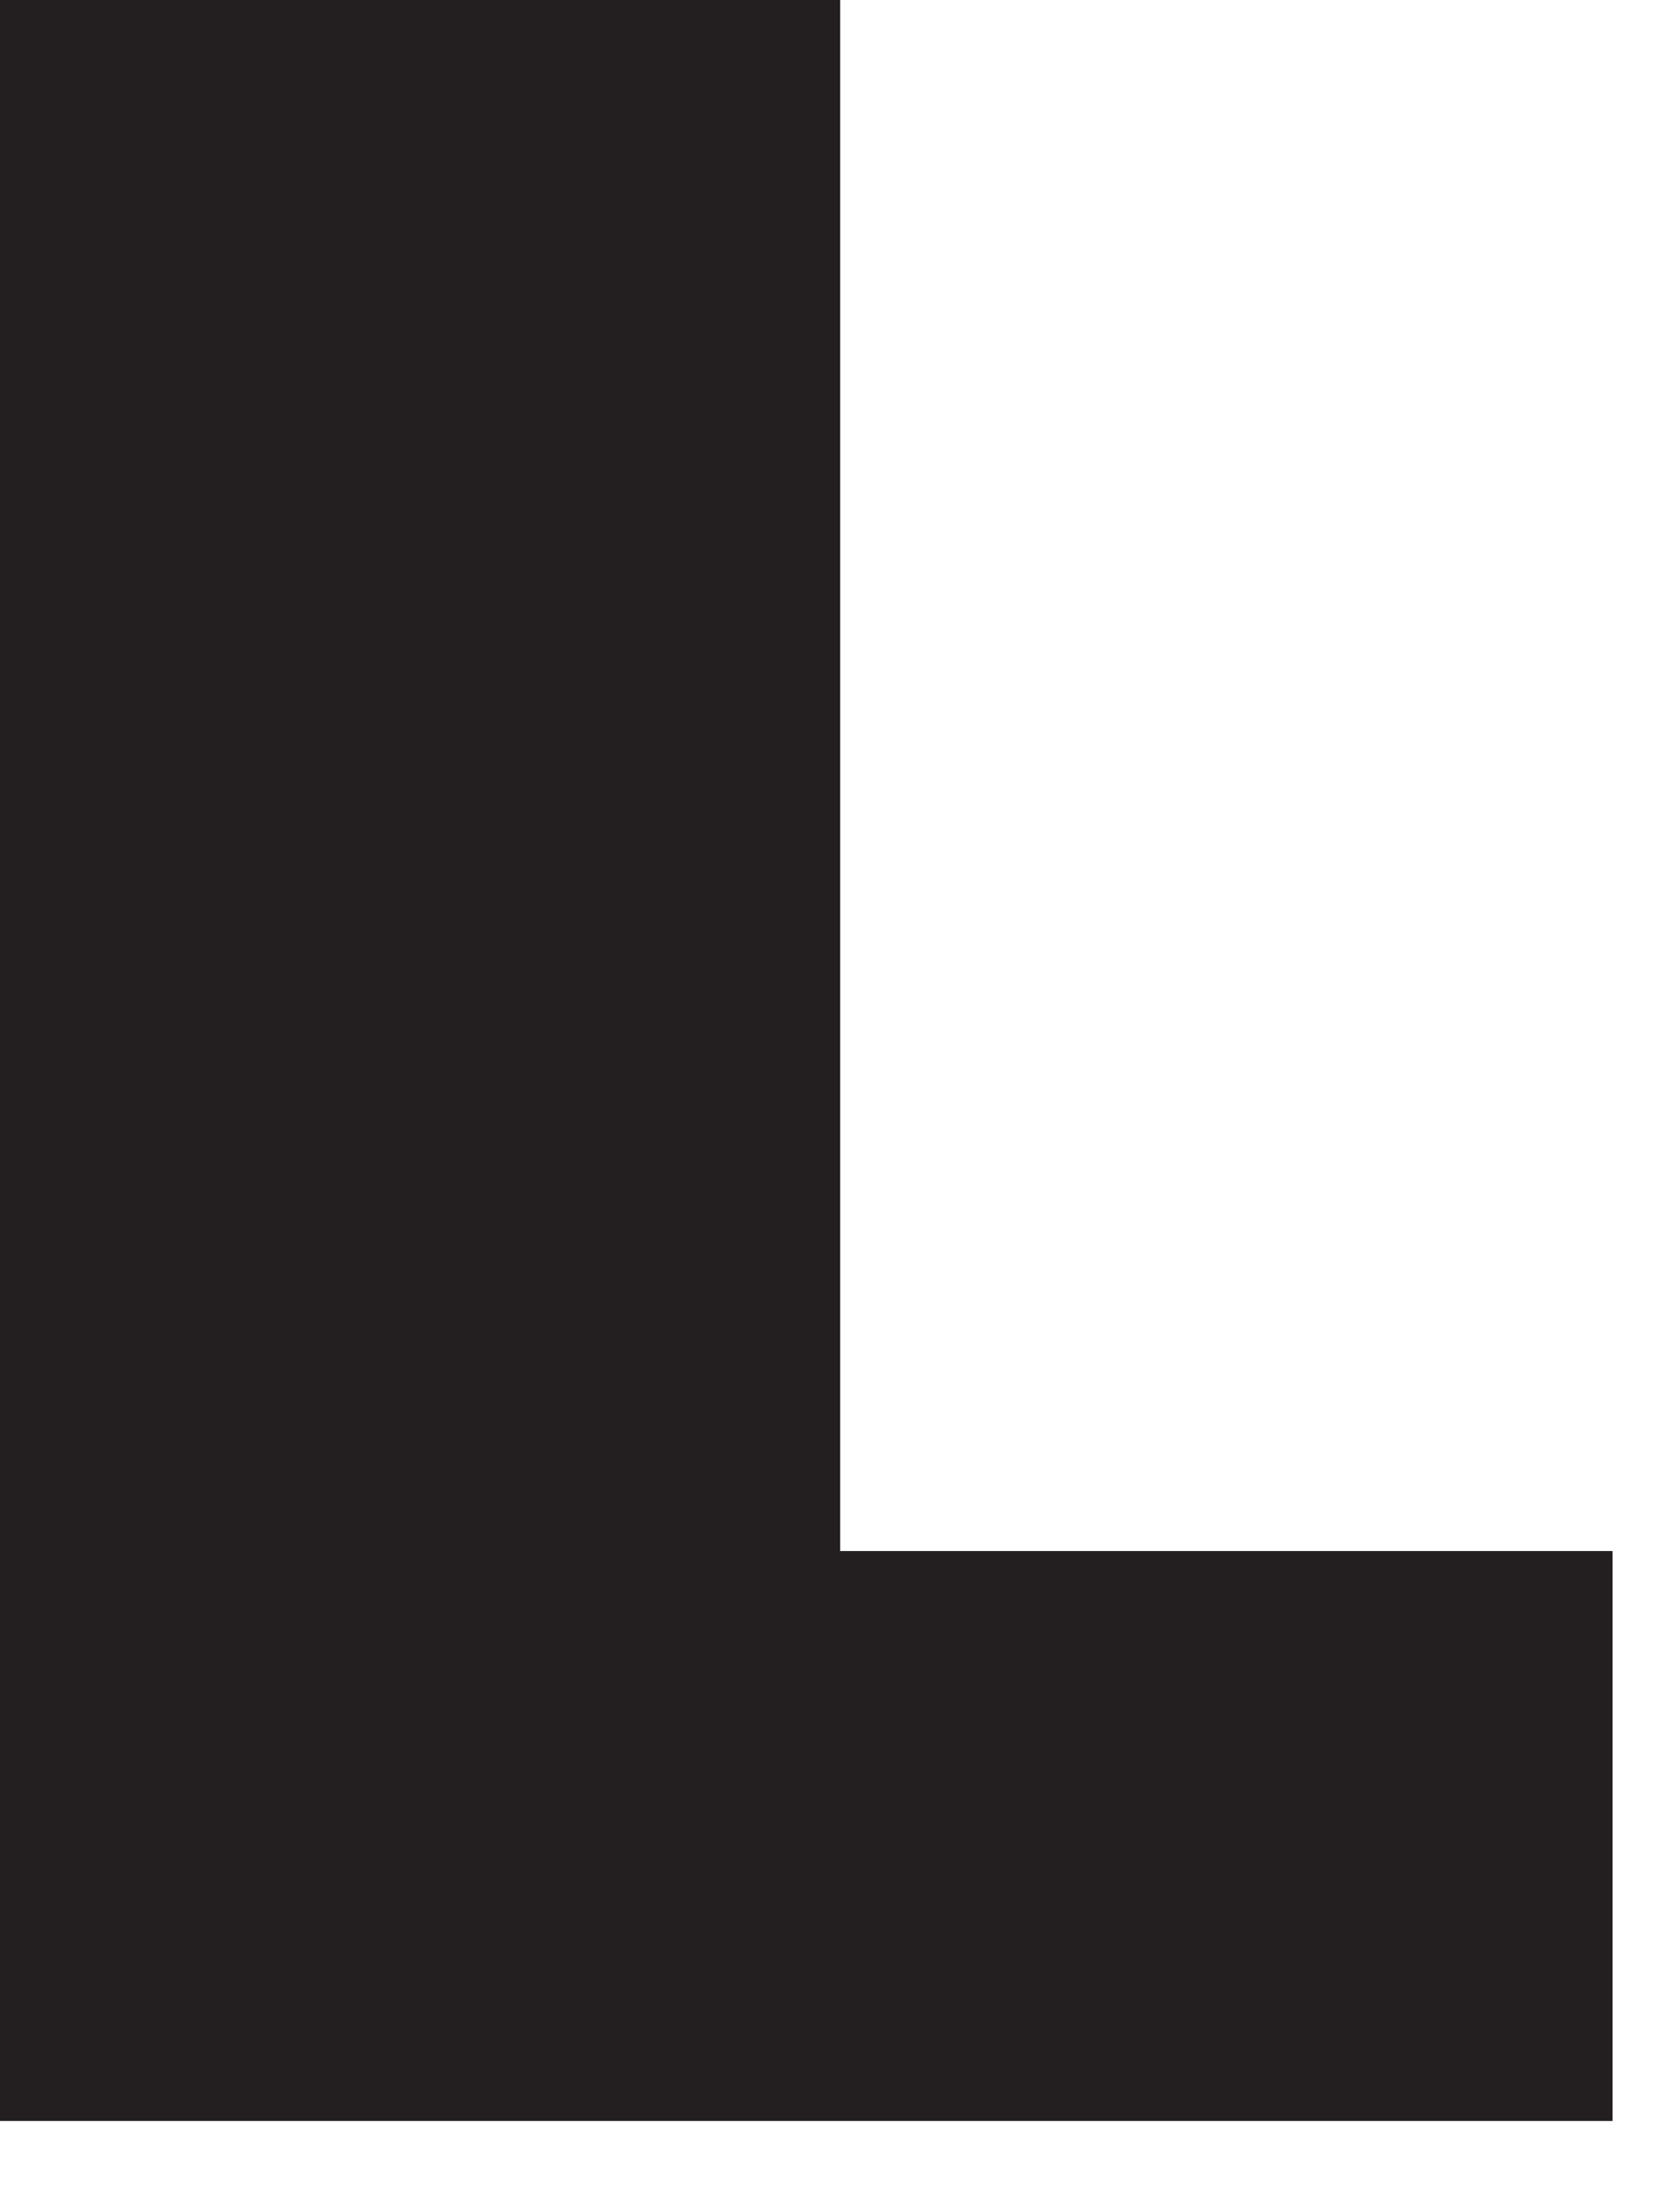 <?xml version="1.0" encoding="utf-8"?>
<svg xmlns="http://www.w3.org/2000/svg" fill="none" height="100%" overflow="visible" preserveAspectRatio="none" style="display: block;" viewBox="0 0 12 16" width="100%">
<path d="M0 0H6.077V11.218H11.664V15.34H0V0Z" fill="#231F20" id="Path 294"/>
</svg>